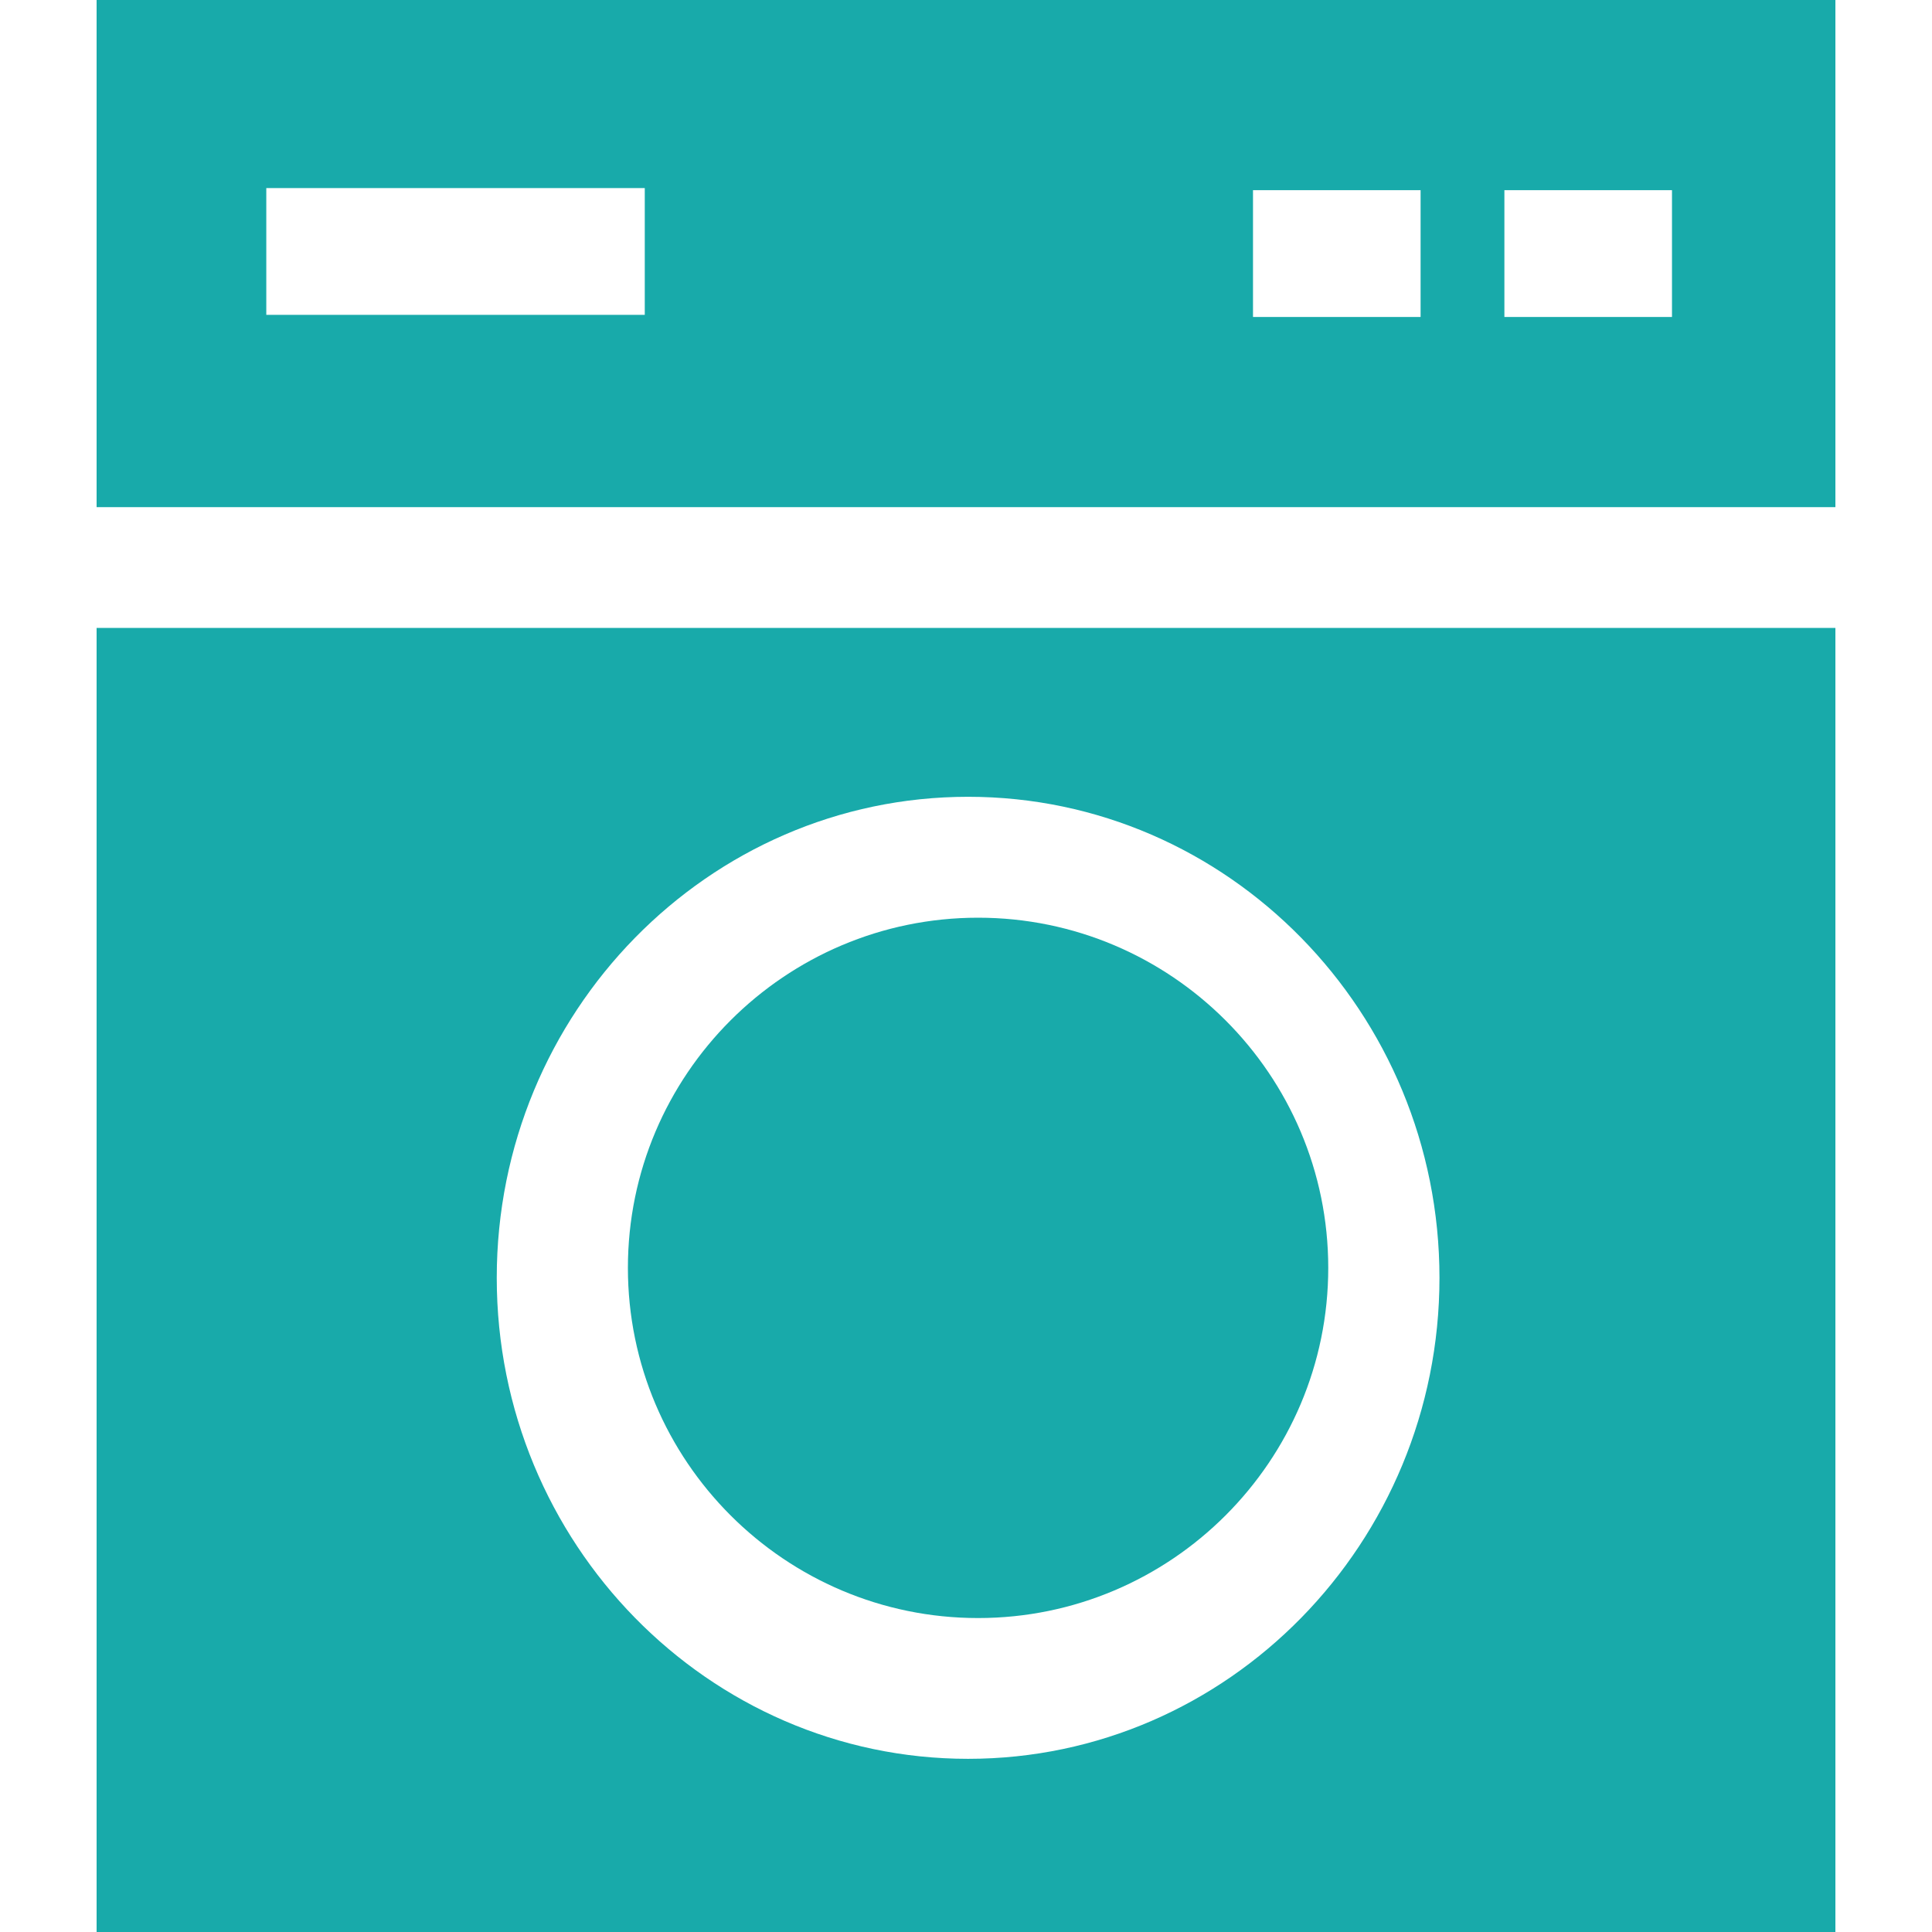 <?xml version="1.0" encoding="UTF-8"?> <svg xmlns="http://www.w3.org/2000/svg" xmlns:xlink="http://www.w3.org/1999/xlink" width="60px" height="60px" viewBox="0 0 60 60"><!-- Generator: Sketch 53.1 (72631) - https://sketchapp.com --><title>washing-machine</title><desc>Created with Sketch.</desc><g id="washing-machine" stroke="none" stroke-width="1" fill="none" fill-rule="evenodd"><g id="Group-6" transform="translate(3, 0)" fill="#18AAAA" fill-rule="nonzero"><path d="M0,0 L0,15.75 L54,15.75 L54,0 L0,0 Z M17.024,9.778 L5.27,9.778 L5.27,5.841 L17.024,5.841 L17.024,9.778 Z M41.118,9.844 L35.913,9.844 L35.913,5.906 L41.118,5.906 L41.118,9.844 Z M48.925,9.844 L43.72,9.844 L43.72,5.906 L48.925,5.906 L48.925,9.844 Z" id="Shape"></path><path d="M27.375,50.25 C33.372,50.25 38.25,45.372 38.25,39.375 C38.25,33.378 33.372,28.5 27.375,28.5 C21.378,28.5 16.5,33.378 16.5,39.375 C16.5,45.372 21.378,50.25 27.375,50.25 Z" id="Path"></path><path d="M0,60 L54,60 L54,19.5 L0,19.5 L0,60 Z M27.065,24.745 C35.137,24.745 41.704,31.446 41.704,39.684 C41.704,47.921 35.137,54.622 27.065,54.622 C18.993,54.622 12.427,47.921 12.427,39.684 C12.427,31.446 18.993,24.745 27.065,24.745 Z" id="Shape"></path></g></g></svg> 